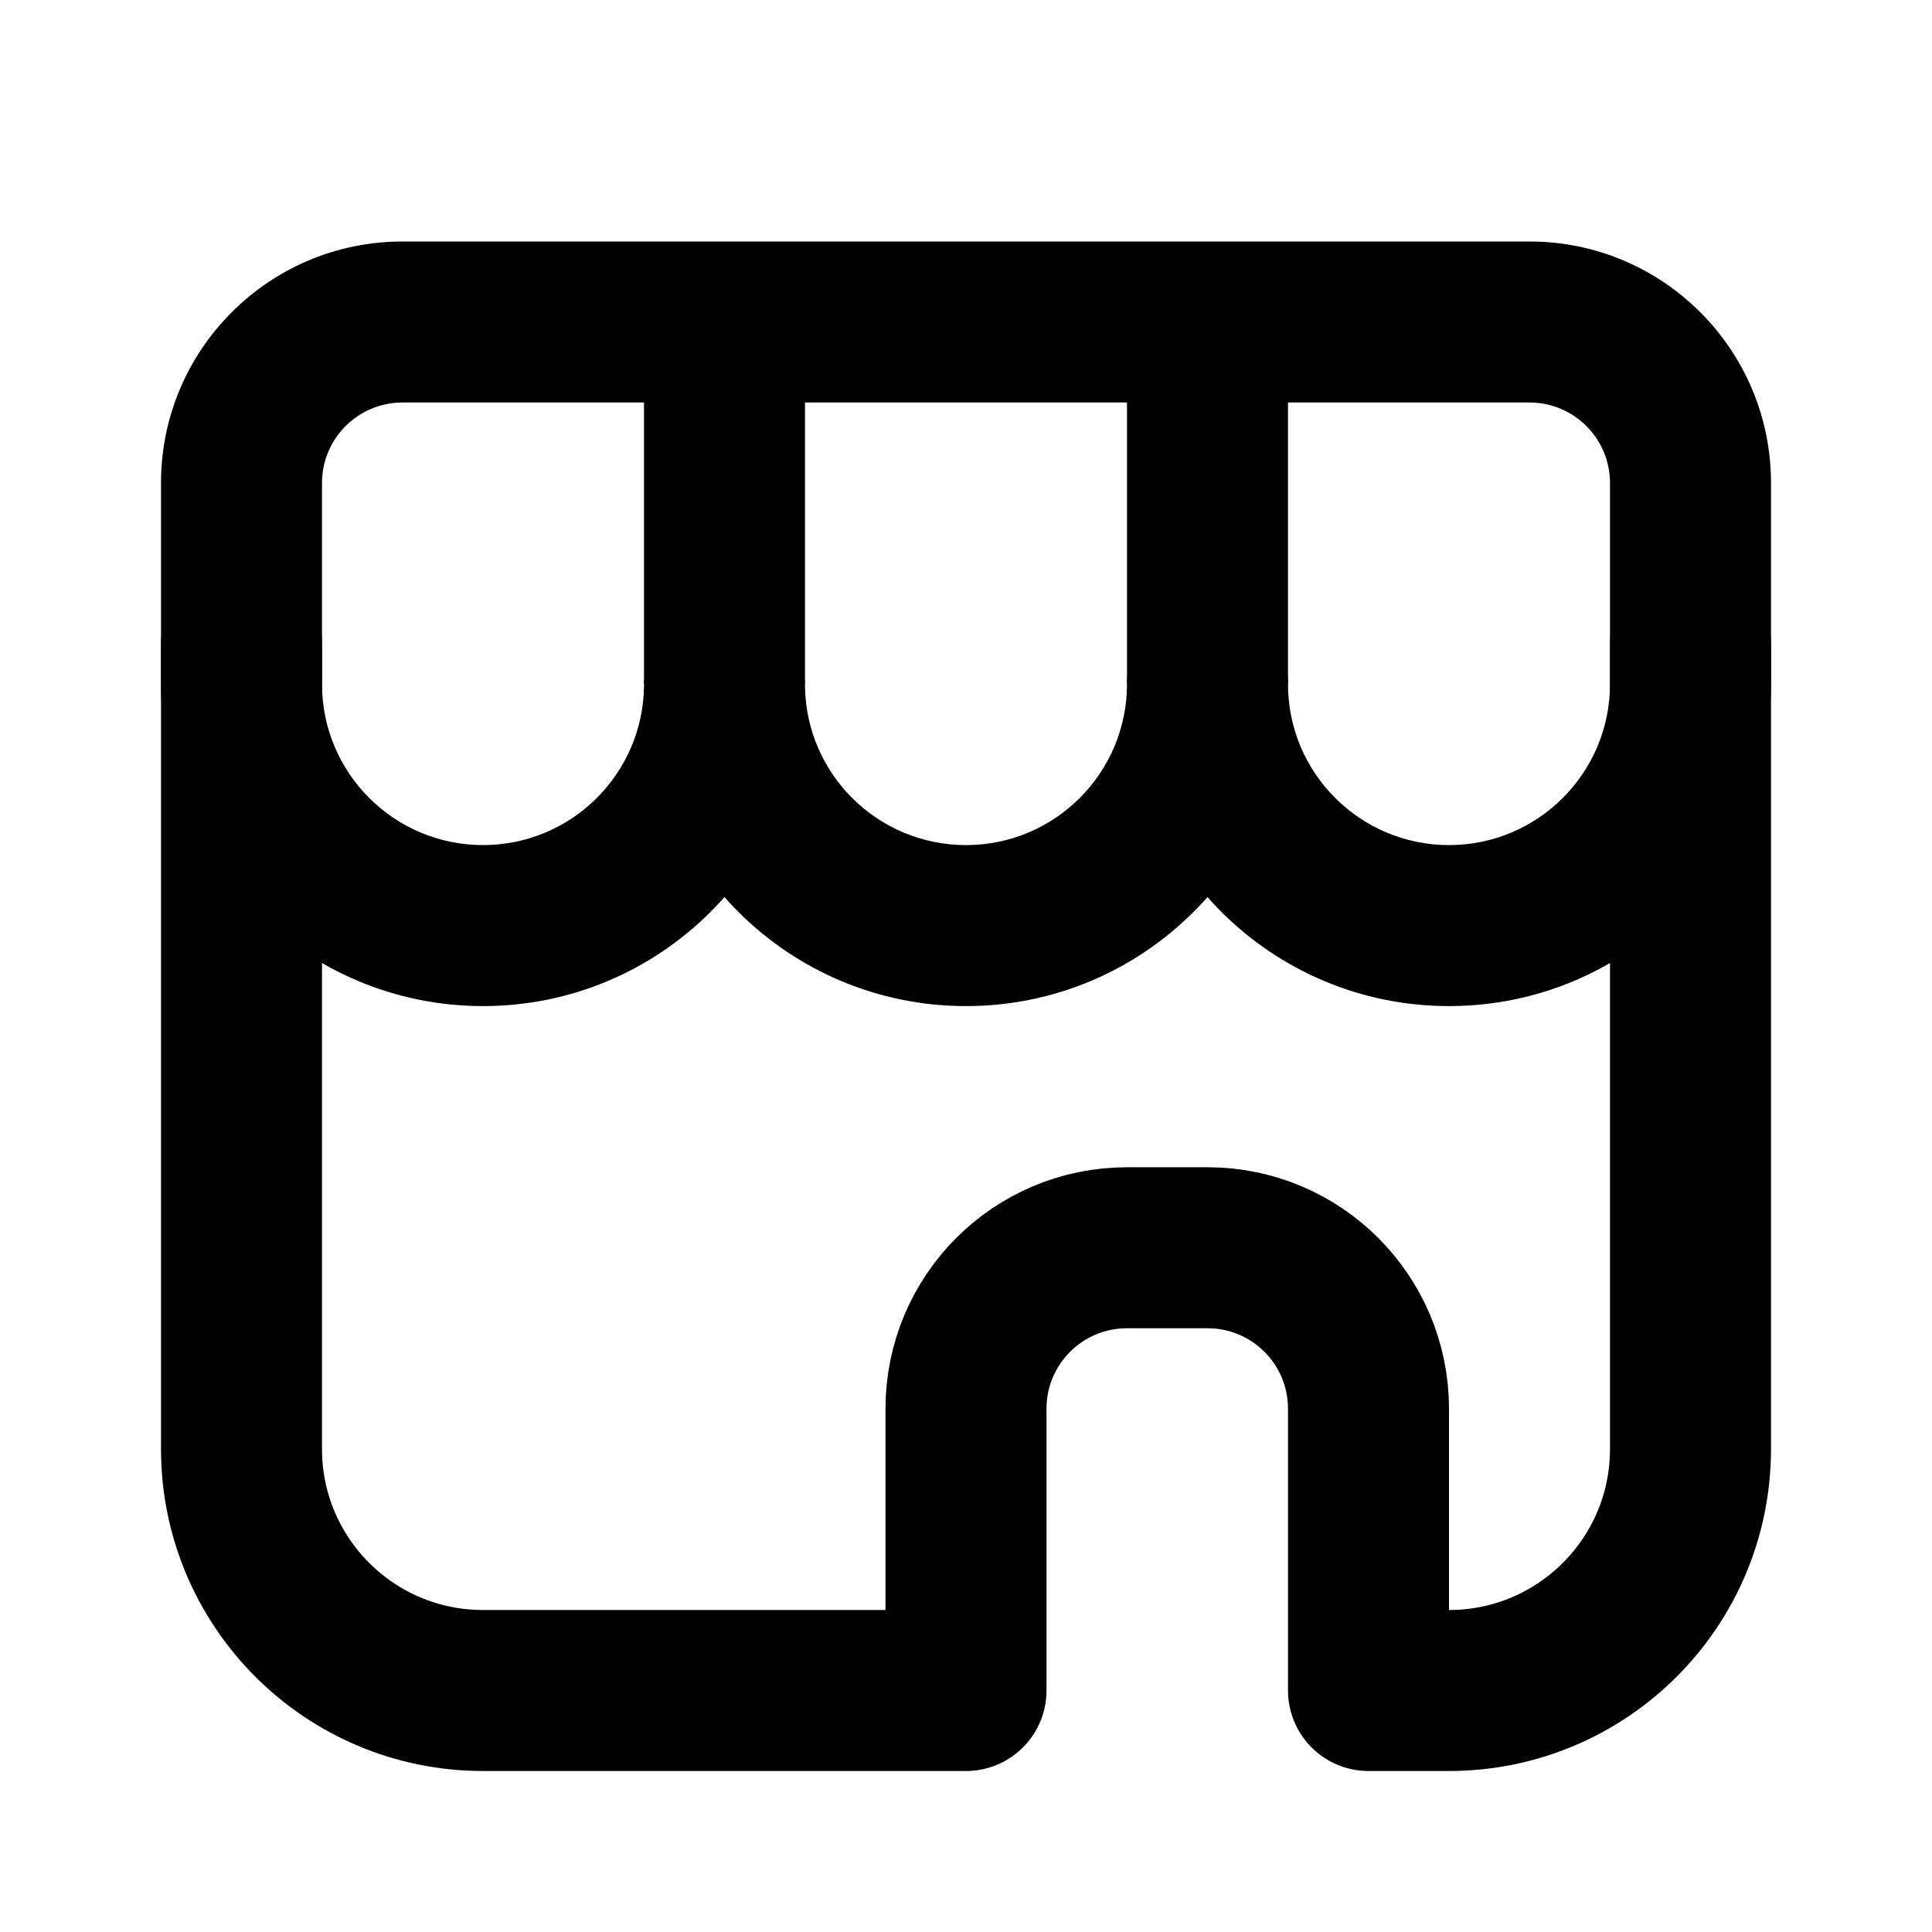 <svg width="24" height="24" viewBox="0 0 24 24" fill="none" xmlns="http://www.w3.org/2000/svg">
<path d="M3 8.5L2 8.501L2 8.501L3 8.5ZM9 8.535L10 8.523C9.993 7.975 9.547 7.535 9 7.535C8.452 7.535 8.006 7.975 8 8.523L9 8.535ZM15 8.5V7.5C14.447 7.5 14 7.947 14 8.499L15 8.5ZM15 8.5L16 8.499C16 7.947 15.552 7.5 15 7.5V8.5ZM21 8.5V7.5C20.448 7.5 20 7.947 20 8.499L21 8.5ZM21 8.5V9.5C21.552 9.5 22 9.052 22 8.5H21ZM4 6C4 5.448 4.448 5 5 5V3C3.343 3 2 4.343 2 6H4ZM4 8.498V6H2V8.498H4ZM2 8.498C2 8.498 2 8.499 2 8.499C2 8.499 2 8.5 2 8.501L4 8.499C4 8.499 4 8.499 4 8.499C4 8.499 4 8.499 4 8.498H2ZM2 8.501C2.001 10.709 3.792 12.498 6 12.498V10.498C4.896 10.498 4.001 9.603 4 8.499L2 8.501ZM6 12.498C8.193 12.498 9.974 10.733 10 8.546L8 8.523C7.987 9.616 7.096 10.498 6 10.498V12.498ZM8 8.546C8.026 10.733 9.806 12.498 12 12.498V10.498C10.903 10.498 10.013 9.616 10 8.523L8 8.546ZM12 12.498C14.208 12.498 15.998 10.709 16 8.501L14 8.499C13.999 9.603 13.104 10.498 12 10.498V12.498ZM15 7.5H15V9.5H15V7.5ZM14 8.501C14.001 10.709 15.791 12.498 18 12.498V10.498C16.896 10.498 16 9.603 16 8.499L14 8.501ZM18 12.498C20.208 12.498 21.999 10.709 22 8.501L20 8.499C19.999 9.603 19.104 10.498 18 10.498V12.498ZM21 7.5H21V9.5H21V7.5ZM20 6V8.5H22V6H20ZM19 5C19.552 5 20 5.448 20 6H22C22 4.343 20.657 3 19 3V5ZM5 5H19V3H5V5Z" fill="black"/>
<path d="M3 8V18C3 19.657 4.343 21 6 21H12V17.5C12 16.395 12.895 15.5 14 15.5H15C16.105 15.5 17 16.395 17 17.5V21H18C19.657 21 21 19.657 21 18V8" stroke="black" stroke-width="2" stroke-linecap="round" stroke-linejoin="round"/>
<path d="M9 4.5V8.5" stroke="black" stroke-width="2"/>
<path d="M15 4.5V8.5" stroke="black" stroke-width="2"/>
</svg>
